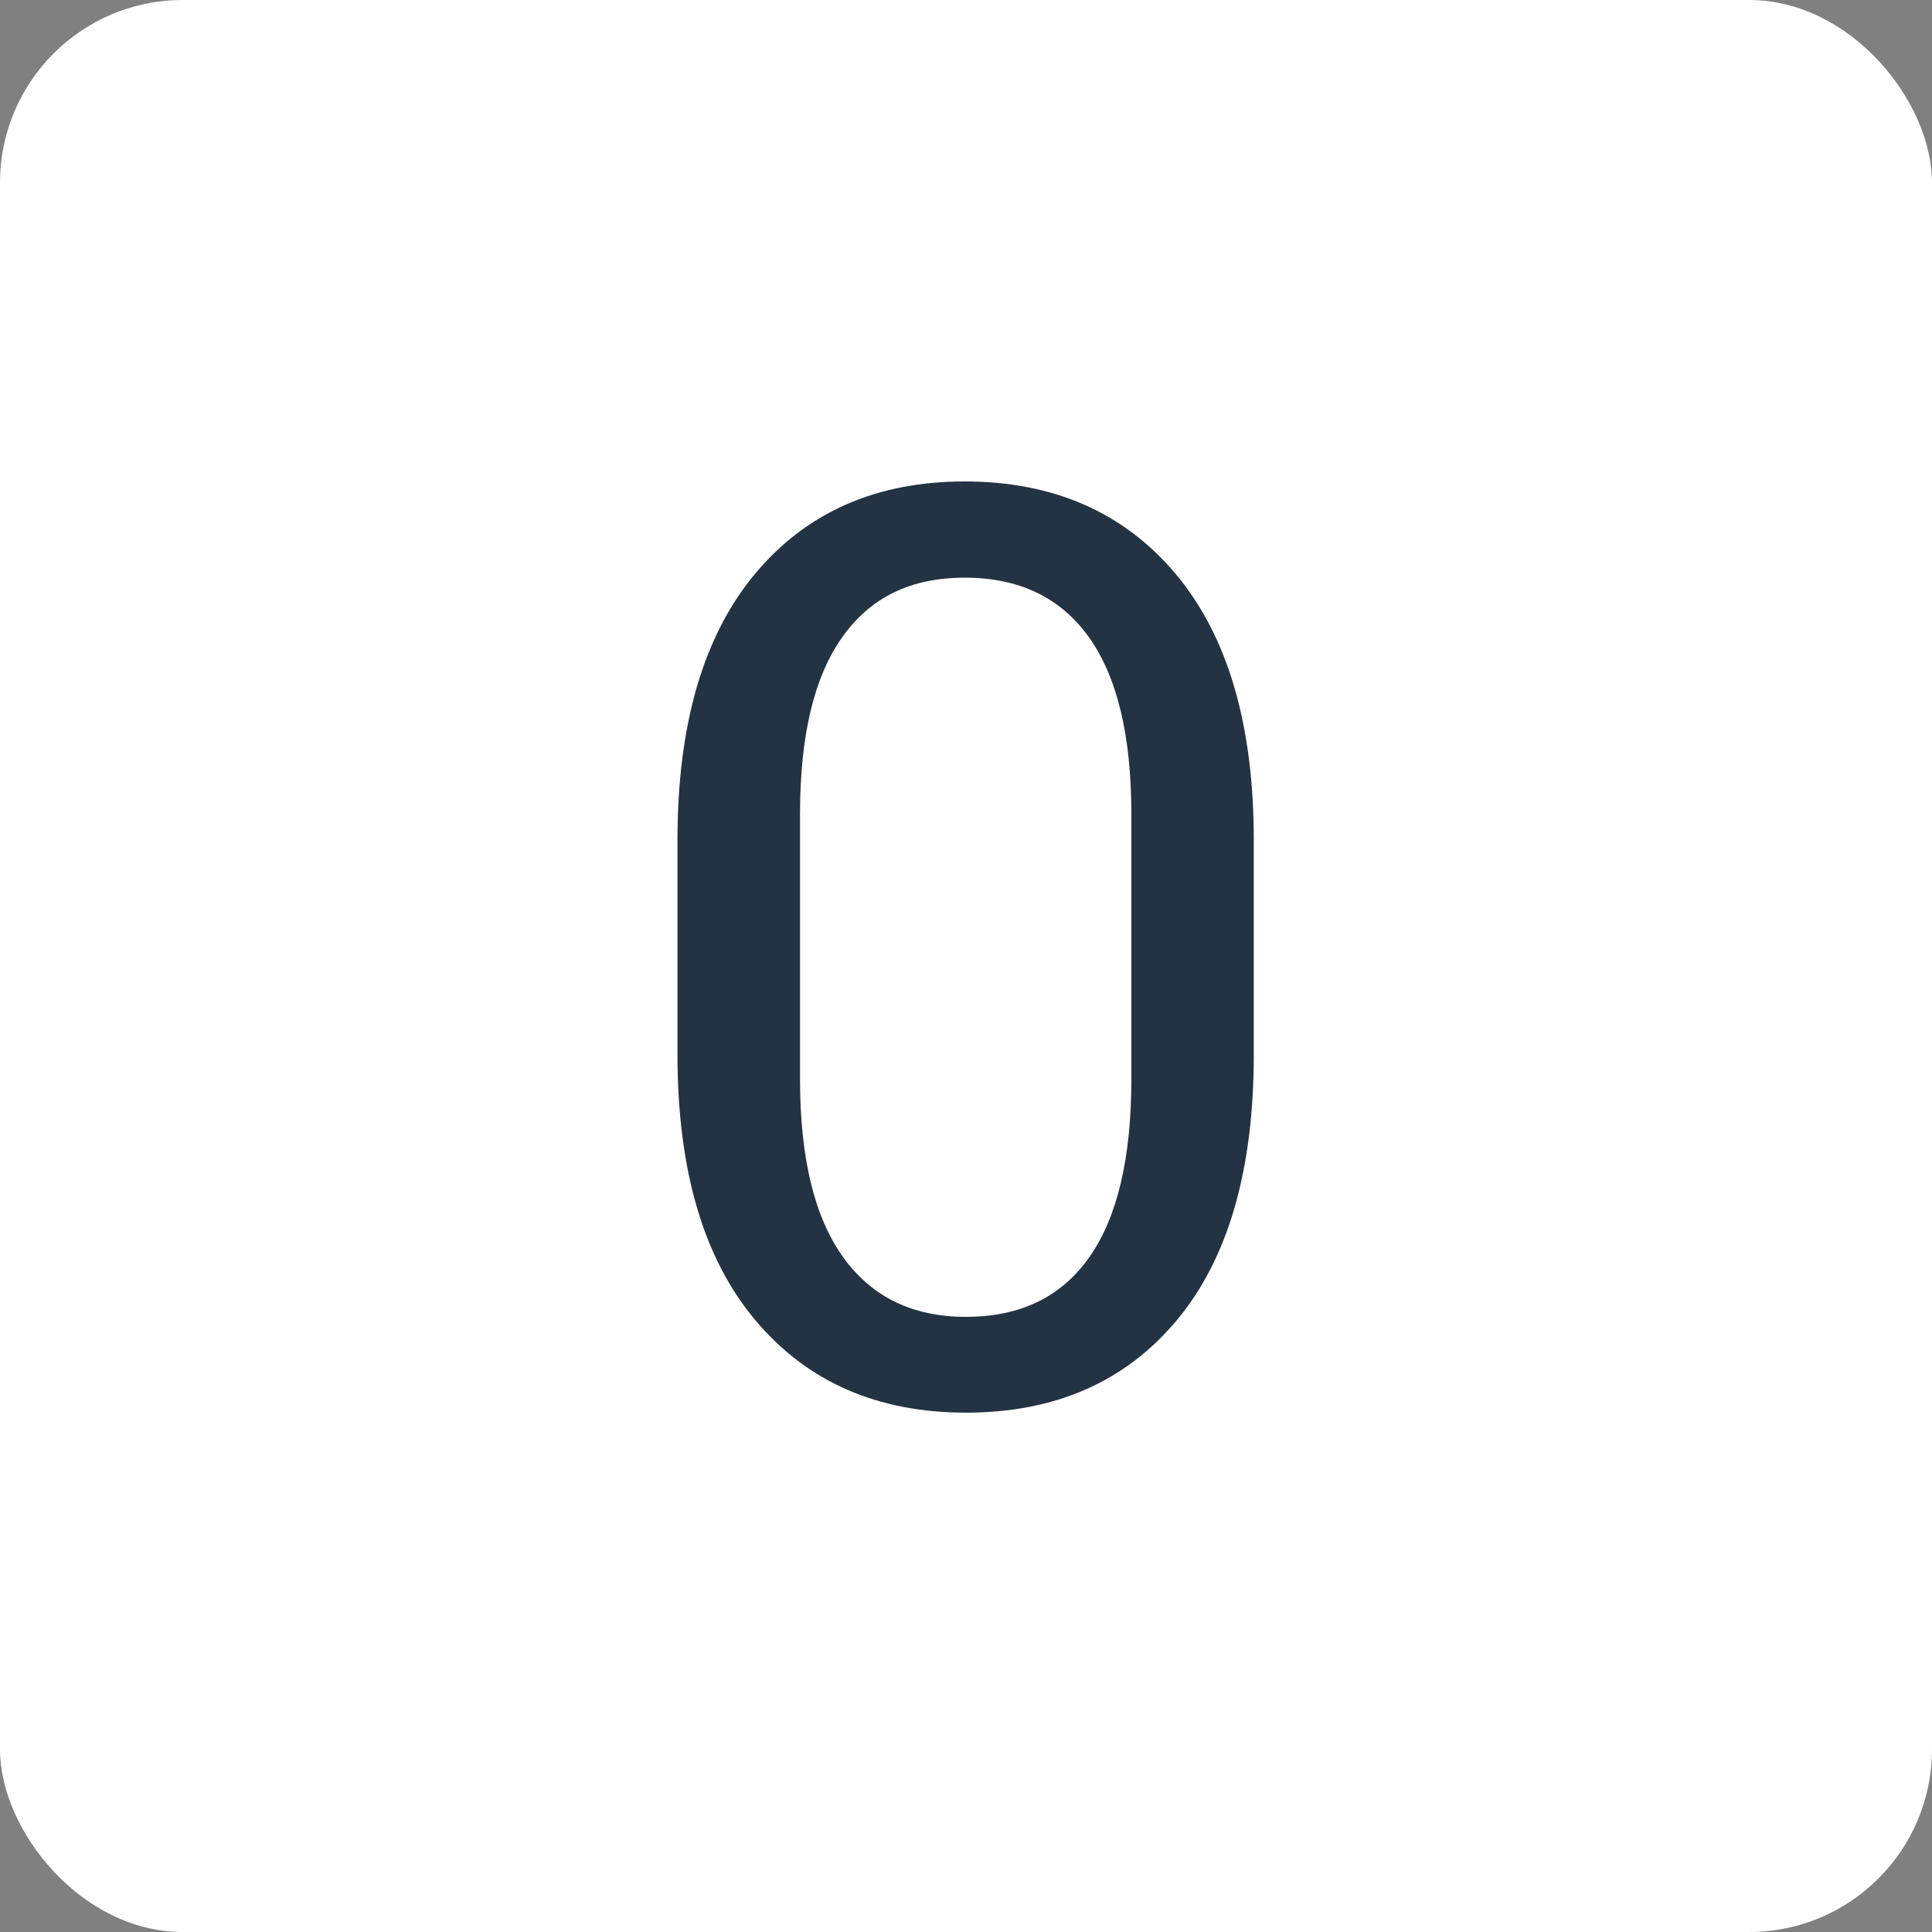 <?xml version="1.0" encoding="UTF-8"?><svg id="Layer_2" xmlns="http://www.w3.org/2000/svg" viewBox="0 0 183.51 183.51"><rect x="0" y="0" width="183.51" height="183.51" fill="#808080" stroke="none"/><defs><style>.cls-1{fill:#fff;}.cls-1,.cls-2{stroke-width:0px;}.cls-2{fill:#233343;}</style></defs><g id="Layer_4"><g id="_0"><rect class="cls-1" width="183.51" height="183.51" rx="17.36" ry="17.36"/><path class="cls-2" d="M91.75,134.18c-8.42,0-15.1-2.93-20.02-8.8-4.92-5.86-7.38-14.27-7.38-25.21v-20.37c0-10.94,2.44-19.36,7.32-25.24,4.88-5.88,11.53-8.83,19.96-8.83s15.15,2.94,20.08,8.83c4.92,5.89,7.38,14.3,7.38,25.24v20.37c0,10.98-2.44,19.4-7.32,25.24s-11.55,8.77-20.02,8.77ZM91.75,125.08c5.16,0,9.06-1.89,11.72-5.67,2.66-3.78,3.99-9.41,3.99-16.89v-25.21c0-7.44-1.35-13.04-4.04-16.8-2.7-3.76-6.62-5.64-11.78-5.64s-8.96,1.88-11.63,5.64c-2.68,3.76-4.02,9.36-4.02,16.8v25.21c0,7.44,1.36,13.06,4.07,16.86,2.72,3.8,6.61,5.7,11.69,5.7Z"/></g></g></svg>